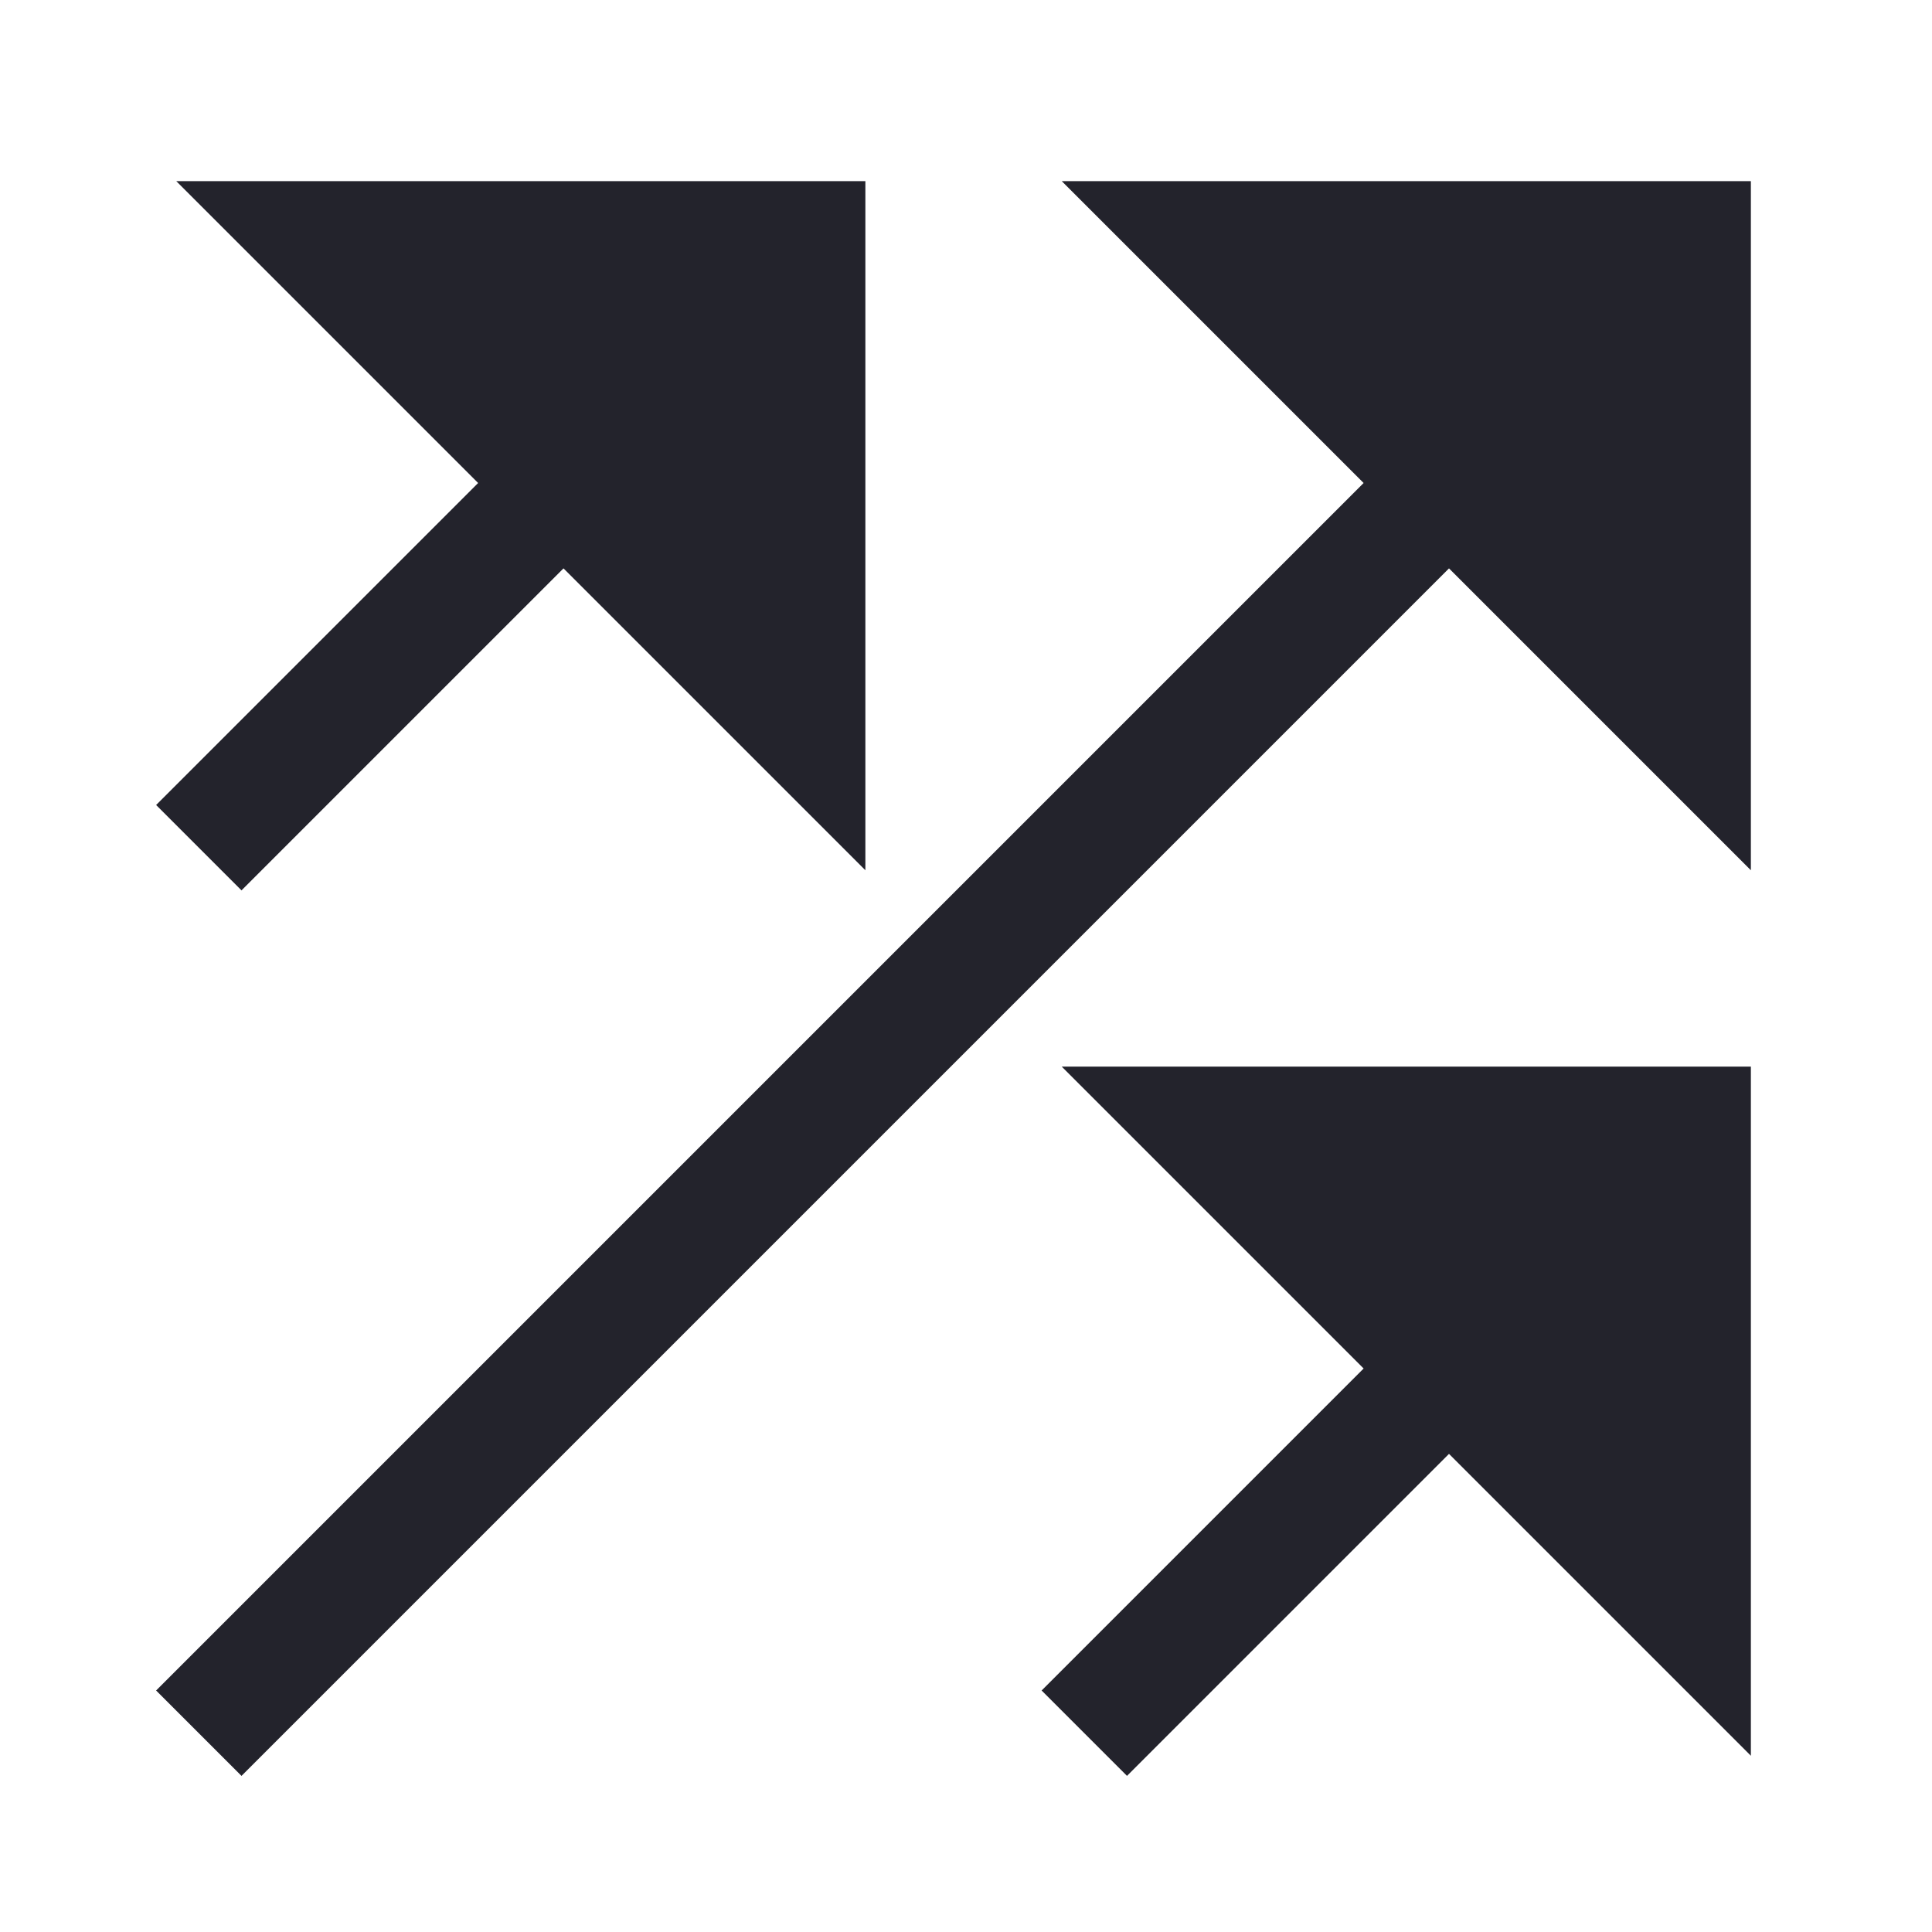 <svg width="24" height="24" viewBox="0 0 24 24" fill="none" xmlns="http://www.w3.org/2000/svg">
<path d="M15 3H21V9L18 6L15 3Z" fill="#23232C"/>
<path d="M3 21L18 6M21 3H15L21 9V3Z" stroke="#23232C" stroke-width="1.5" stroke-linecap="square"/>
<path d="M21 14H15L18 17L21 20V14Z" fill="#23232C"/>
<path d="M14 21L18 17M15 14H21V20L15 14Z" stroke="#23232C" stroke-width="1.5" stroke-linecap="square"/>
<path d="M10 3H4L7 6L10 9V3Z" fill="#23232C"/>
<path d="M3 10L7 6M4 3H10V9L4 3Z" stroke="#23232C" stroke-width="1.5" stroke-linecap="square"/>
</svg>
